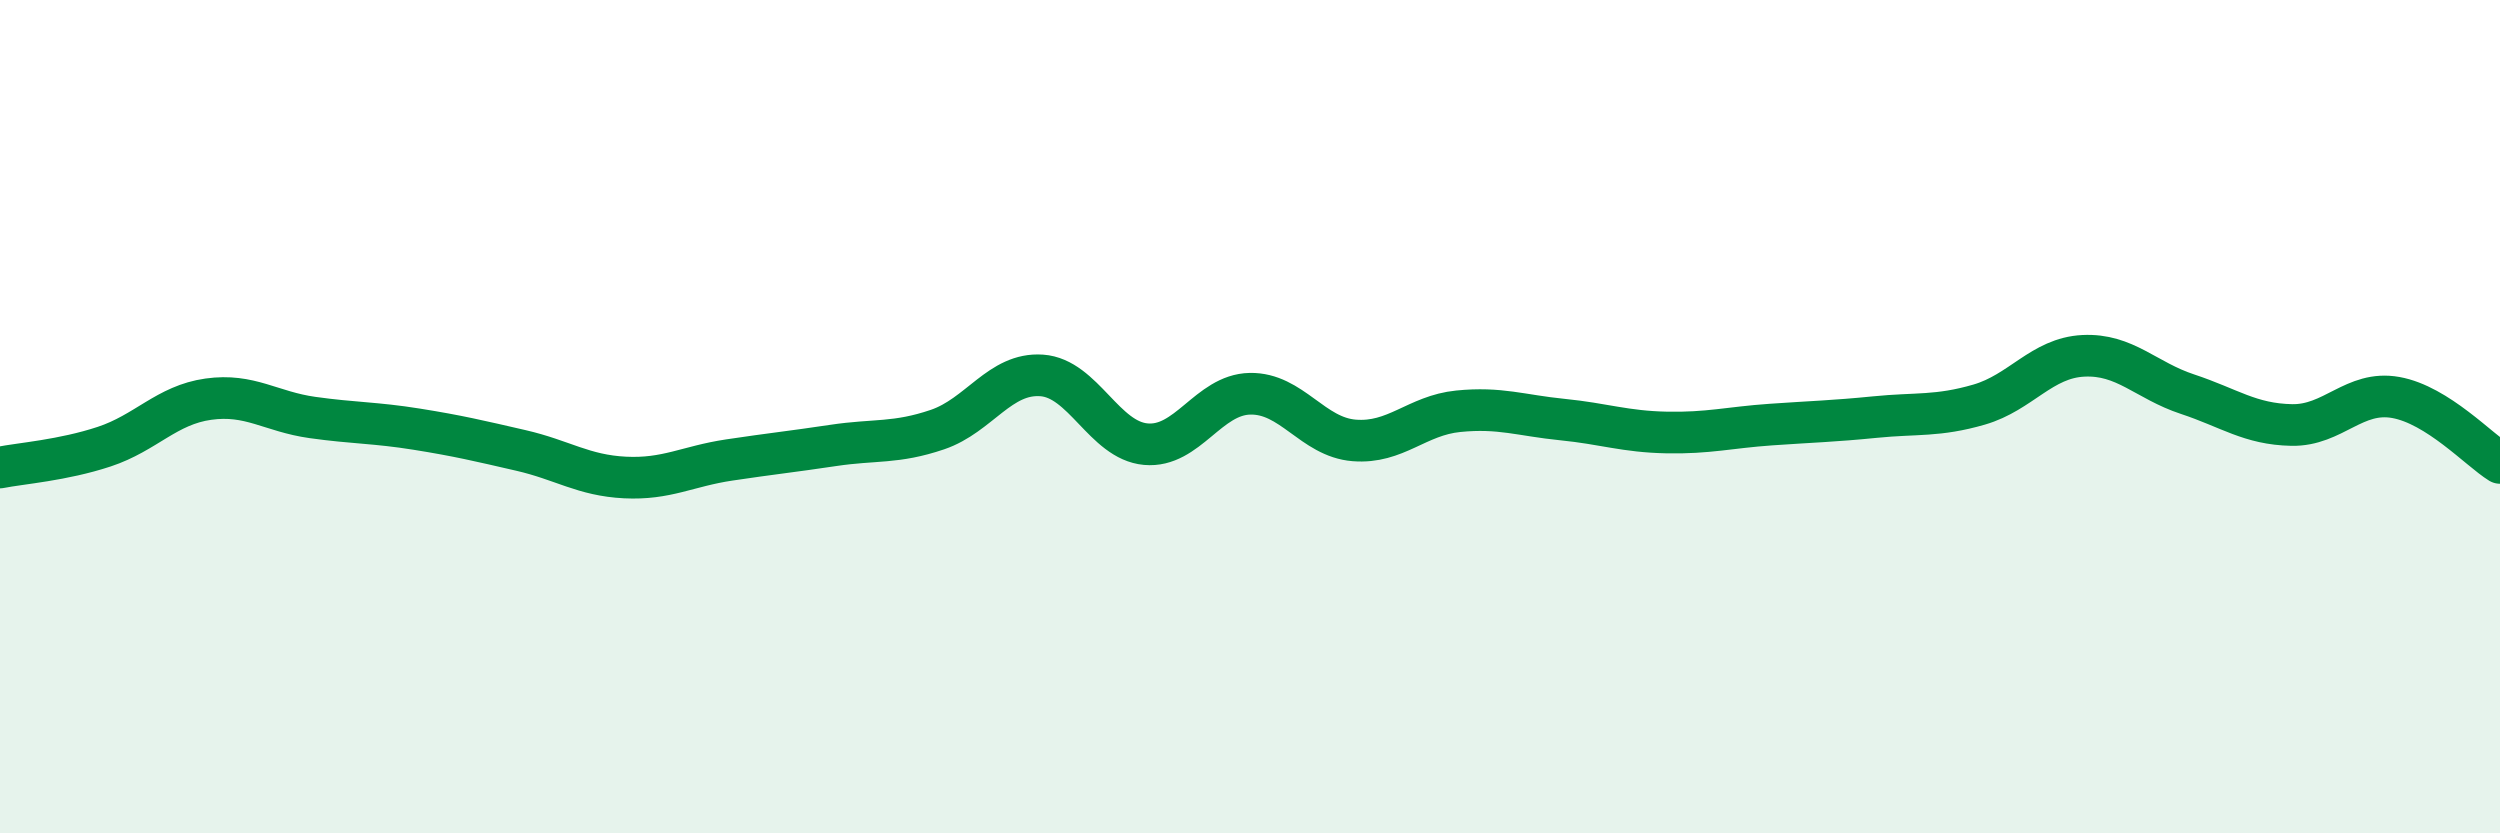 
    <svg width="60" height="20" viewBox="0 0 60 20" xmlns="http://www.w3.org/2000/svg">
      <path
        d="M 0,11.22 C 0.5,11.12 1.5,11.05 2.5,10.72 C 3.5,10.39 4,9.72 5,9.58 C 6,9.44 6.5,9.88 7.5,10.02 C 8.5,10.16 9,10.14 10,10.3 C 11,10.46 11.5,10.58 12.5,10.81 C 13.5,11.04 14,11.41 15,11.46 C 16,11.51 16.5,11.19 17.5,11.04 C 18.5,10.89 19,10.84 20,10.69 C 21,10.54 21.5,10.65 22.5,10.31 C 23.5,9.97 24,8.94 25,9.01 C 26,9.08 26.5,10.57 27.5,10.66 C 28.5,10.75 29,9.47 30,9.45 C 31,9.43 31.5,10.49 32.5,10.57 C 33.5,10.65 34,9.97 35,9.87 C 36,9.77 36.5,9.97 37.5,10.07 C 38.5,10.17 39,10.36 40,10.38 C 41,10.4 41.5,10.26 42.5,10.19 C 43.5,10.12 44,10.11 45,10.01 C 46,9.91 46.5,10 47.5,9.71 C 48.5,9.42 49,8.59 50,8.54 C 51,8.49 51.5,9.13 52.5,9.46 C 53.5,9.79 54,10.18 55,10.2 C 56,10.22 56.5,9.36 57.5,9.54 C 58.5,9.72 59.5,10.8 60,11.11L60 20L0 20Z"
        fill="#008740"
        opacity="0.1"
        stroke-linecap="round"
        stroke-linejoin="round"
      />
      <path
        d="M 0,11.22 C 0.5,11.12 1.5,11.05 2.5,10.72 C 3.5,10.39 4,9.72 5,9.58 C 6,9.44 6.5,9.88 7.5,10.02 C 8.5,10.16 9,10.14 10,10.3 C 11,10.46 11.5,10.58 12.5,10.81 C 13.5,11.04 14,11.41 15,11.46 C 16,11.51 16.5,11.19 17.5,11.04 C 18.5,10.89 19,10.84 20,10.69 C 21,10.54 21.5,10.65 22.5,10.31 C 23.5,9.97 24,8.94 25,9.01 C 26,9.08 26.5,10.57 27.5,10.66 C 28.5,10.75 29,9.47 30,9.45 C 31,9.43 31.5,10.49 32.5,10.57 C 33.5,10.65 34,9.97 35,9.87 C 36,9.77 36.5,9.97 37.5,10.07 C 38.5,10.17 39,10.36 40,10.38 C 41,10.4 41.5,10.26 42.5,10.19 C 43.5,10.12 44,10.11 45,10.01 C 46,9.91 46.5,10 47.5,9.71 C 48.5,9.42 49,8.59 50,8.54 C 51,8.49 51.5,9.13 52.5,9.46 C 53.5,9.79 54,10.18 55,10.2 C 56,10.22 56.5,9.36 57.5,9.54 C 58.5,9.72 59.5,10.8 60,11.11"
        stroke="#008740"
        stroke-width="1"
        fill="none"
        stroke-linecap="round"
        stroke-linejoin="round"
      />
    </svg>
  